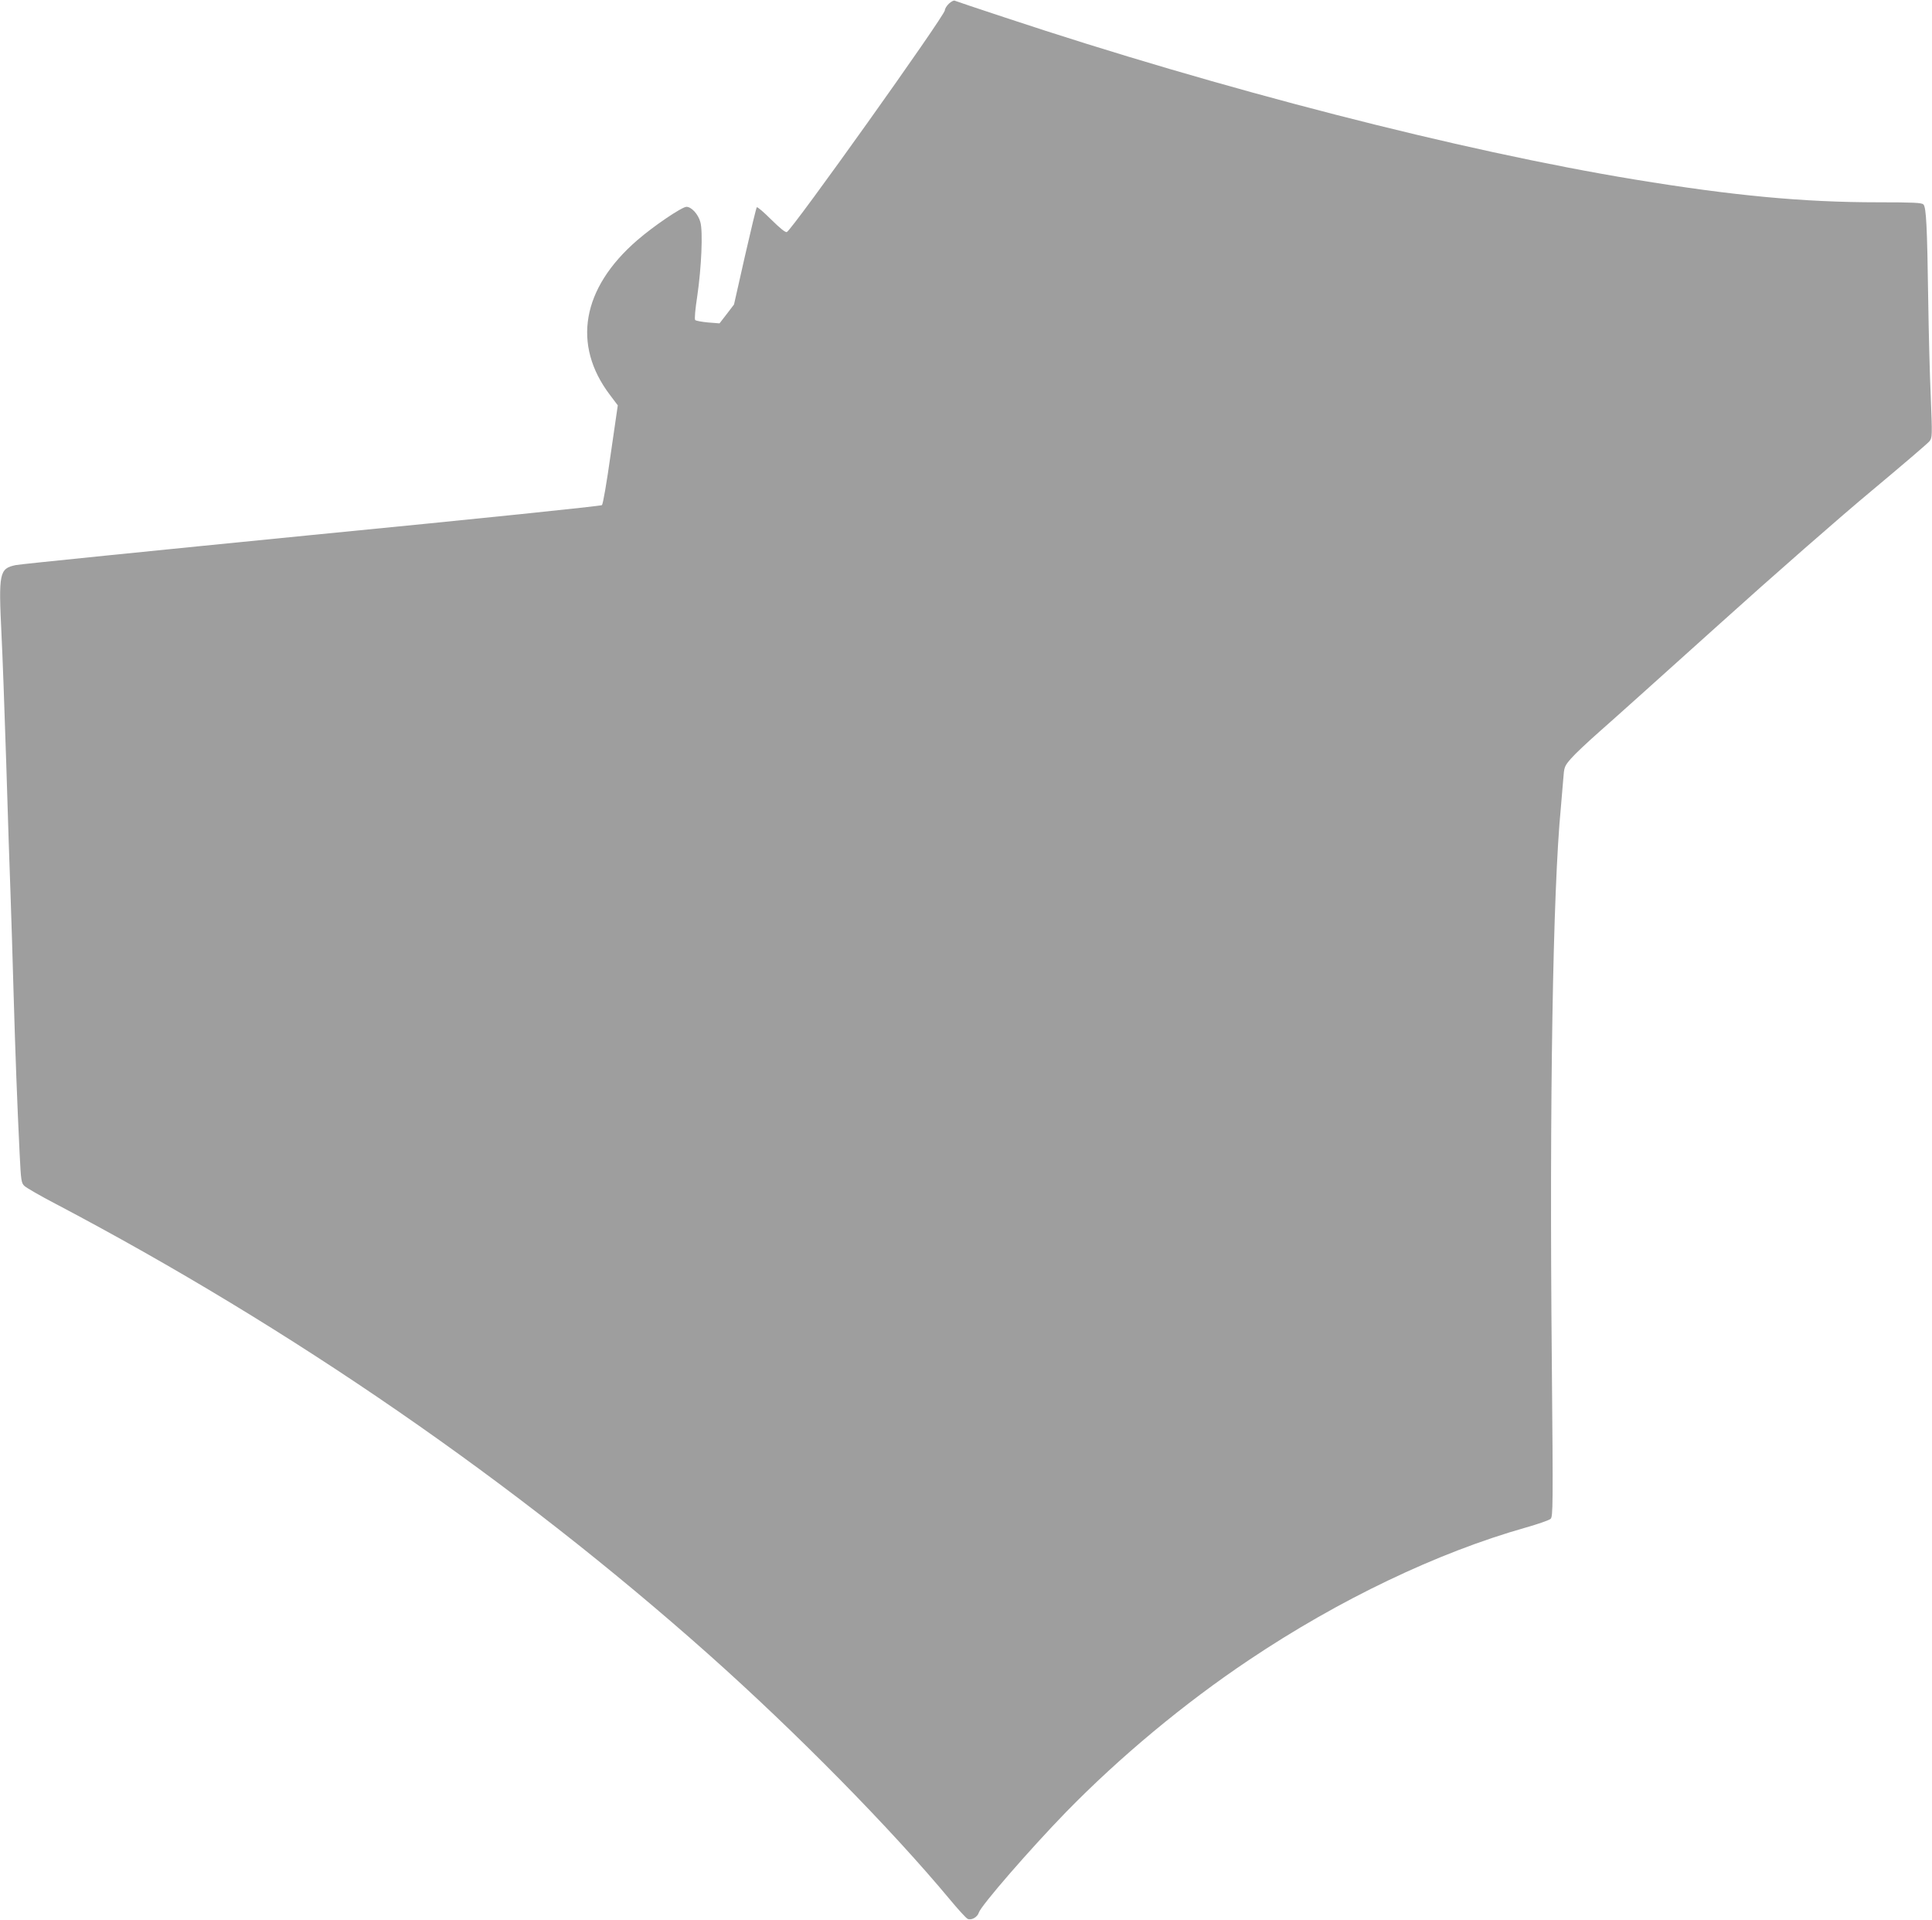 <?xml version="1.0" standalone="no"?>
<!DOCTYPE svg PUBLIC "-//W3C//DTD SVG 20010904//EN"
 "http://www.w3.org/TR/2001/REC-SVG-20010904/DTD/svg10.dtd">
<svg version="1.0" xmlns="http://www.w3.org/2000/svg"
 width="1280pt" height="1272pt" viewBox="0 0 1280 1272"
 preserveAspectRatio="xMidYMid meet">
<g transform="translate(0,1272) scale(0.1,-0.1)"
fill="#9e9e9e" stroke="none">
<path d="M6287 12696 c-15 -14 -27 -34 -27 -44 0 -35 -1013 -1456 -1047 -1469
-10 -4 -46 26 -104 83 -48 48 -91 85 -95 81 -4 -4 -39 -150 -79 -325 l-72
-319 -48 -63 -48 -62 -76 6 c-42 4 -80 11 -85 16 -6 6 0 70 14 162 27 185 38
424 20 487 -14 52 -59 101 -92 101 -30 0 -219 -128 -327 -222 -366 -317 -432
-692 -180 -1024 l52 -69 -47 -324 c-27 -192 -51 -330 -58 -337 -8 -6 -785 -87
-1923 -198 -1051 -104 -1932 -193 -1960 -199 -110 -23 -115 -50 -95 -462 6
-115 20 -493 31 -840 10 -346 24 -745 29 -885 5 -140 14 -433 20 -650 12 -414
24 -733 40 -1060 9 -182 11 -196 32 -216 13 -12 106 -66 208 -119 1563 -823
3047 -1847 4325 -2984 581 -517 1207 -1153 1598 -1623 54 -65 106 -122 117
-128 23 -13 66 10 75 41 15 47 339 420 576 664 359 368 786 723 1215 1010 595
399 1248 711 1831 876 81 23 156 49 166 58 16 16 17 71 8 1061 -16 1714 7
3102 60 3650 5 58 12 143 16 189 6 81 7 85 52 137 25 29 109 108 186 176 77
67 433 387 791 709 358 323 815 723 1015 889 200 167 372 314 382 327 19 24
19 34 9 291 -7 147 -14 436 -17 642 -7 490 -13 617 -32 636 -12 11 -64 14
-301 14 -495 0 -961 44 -1612 151 -1150 189 -2743 598 -4175 1074 -176 58
-325 108 -331 111 -6 2 -23 -7 -37 -20z"/>
</g>
</svg>

